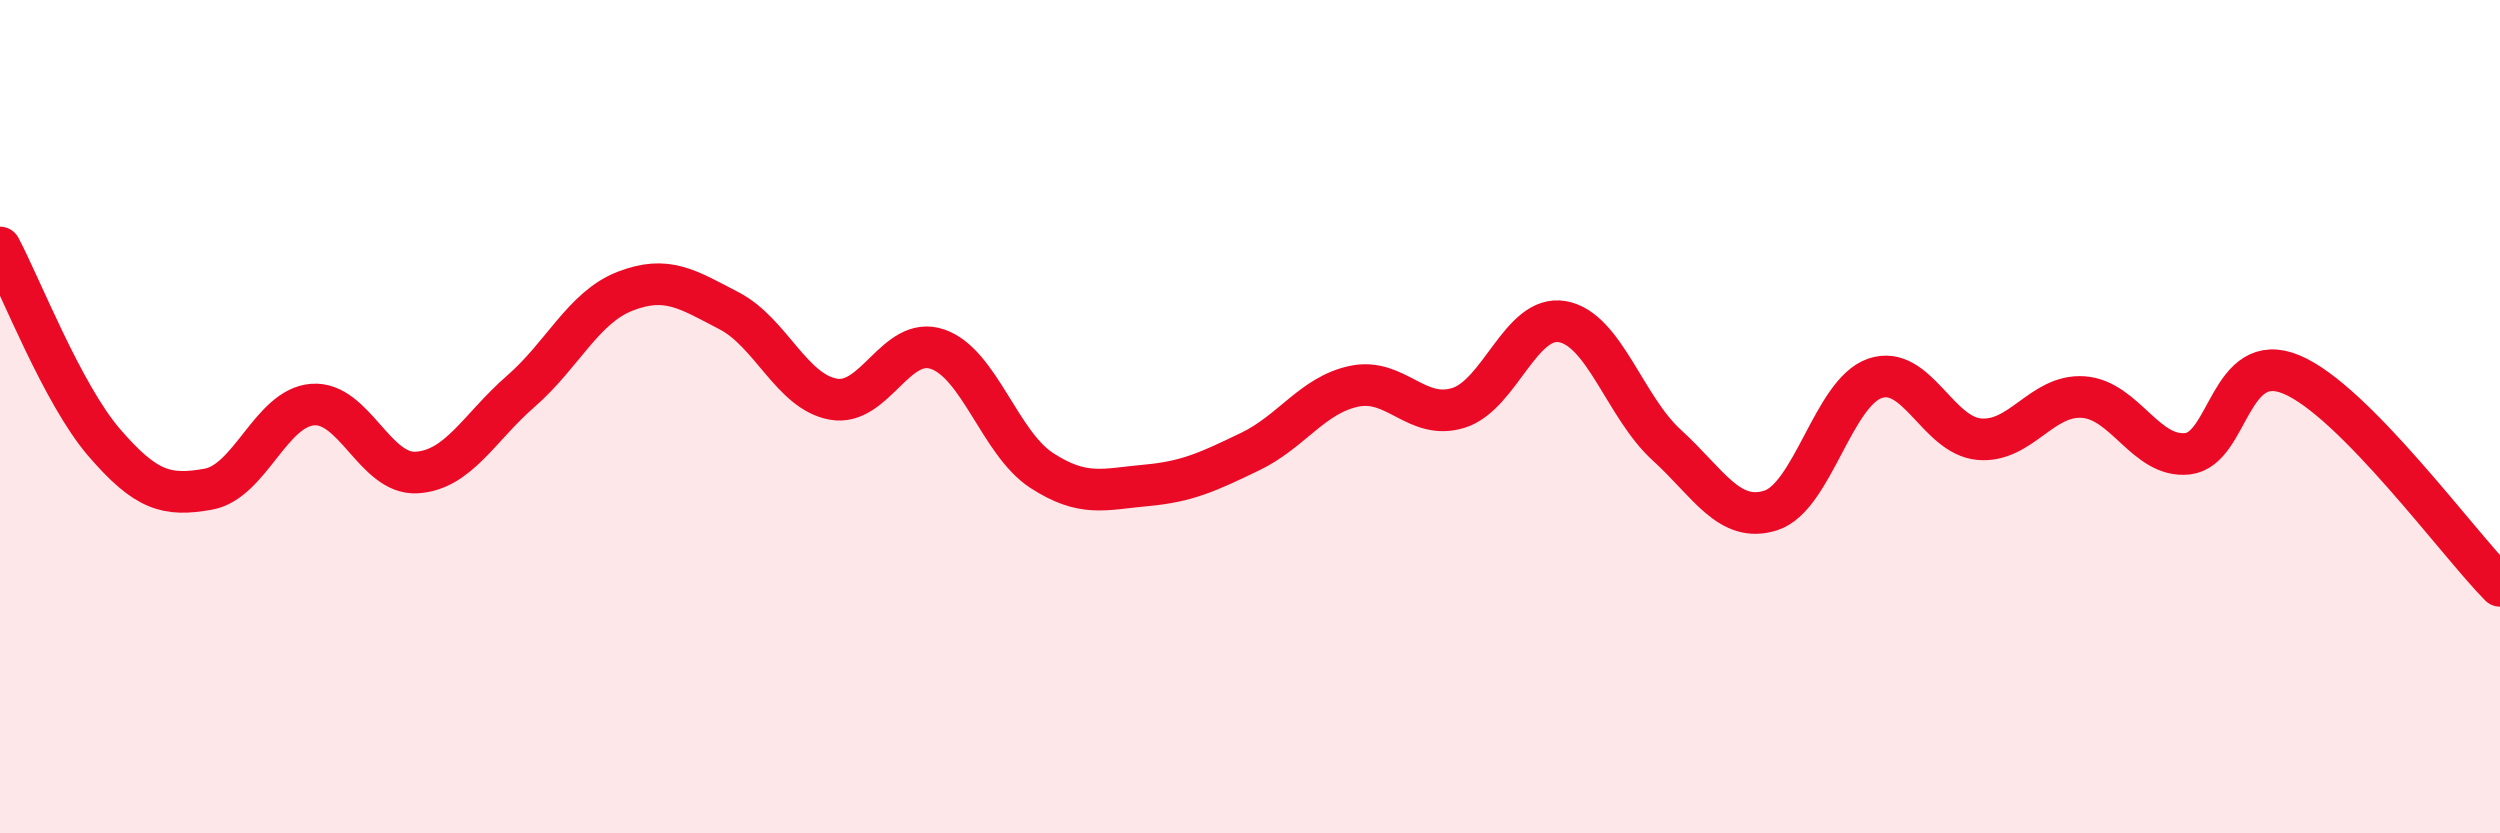 
    <svg width="60" height="20" viewBox="0 0 60 20" xmlns="http://www.w3.org/2000/svg">
      <path
        d="M 0,5.94 C 0.5,6.88 1.5,9.46 2.5,10.62 C 3.5,11.78 4,11.92 5,11.74 C 6,11.56 6.5,9.79 7.5,9.71 C 8.5,9.63 9,11.4 10,11.34 C 11,11.28 11.5,10.26 12.5,9.39 C 13.5,8.52 14,7.38 15,6.99 C 16,6.6 16.5,6.94 17.5,7.46 C 18.5,7.98 19,9.4 20,9.58 C 21,9.76 21.5,8.04 22.5,8.38 C 23.5,8.72 24,10.64 25,11.29 C 26,11.94 26.5,11.74 27.5,11.65 C 28.5,11.56 29,11.32 30,10.84 C 31,10.36 31.5,9.48 32.5,9.27 C 33.5,9.06 34,10.1 35,9.79 C 36,9.48 36.5,7.54 37.5,7.72 C 38.5,7.9 39,9.77 40,10.68 C 41,11.59 41.5,12.57 42.5,12.25 C 43.5,11.93 44,9.42 45,9.08 C 46,8.74 46.5,10.45 47.5,10.54 C 48.5,10.63 49,9.46 50,9.53 C 51,9.6 51.5,11 52.5,10.89 C 53.5,10.78 53.5,8.36 55,8.99 C 56.5,9.62 59,13.05 60,14.06L60 20L0 20Z"
        fill="#EB0A25"
        opacity="0.1"
        stroke-linecap="round"
        stroke-linejoin="round"
      />
      <path
        d="M 0,5.94 C 0.5,6.88 1.5,9.46 2.5,10.62 C 3.5,11.78 4,11.92 5,11.74 C 6,11.56 6.5,9.79 7.5,9.71 C 8.5,9.63 9,11.4 10,11.34 C 11,11.28 11.5,10.26 12.5,9.39 C 13.5,8.52 14,7.38 15,6.99 C 16,6.6 16.5,6.94 17.5,7.46 C 18.5,7.98 19,9.4 20,9.58 C 21,9.76 21.5,8.04 22.5,8.38 C 23.5,8.72 24,10.64 25,11.29 C 26,11.94 26.5,11.74 27.5,11.65 C 28.5,11.56 29,11.32 30,10.84 C 31,10.36 31.5,9.48 32.5,9.27 C 33.5,9.06 34,10.1 35,9.79 C 36,9.48 36.5,7.54 37.5,7.72 C 38.5,7.9 39,9.77 40,10.68 C 41,11.59 41.5,12.57 42.5,12.25 C 43.5,11.93 44,9.42 45,9.08 C 46,8.74 46.5,10.45 47.5,10.54 C 48.5,10.63 49,9.46 50,9.53 C 51,9.6 51.5,11 52.5,10.89 C 53.5,10.78 53.5,8.36 55,8.99 C 56.5,9.62 59,13.05 60,14.06"
        stroke="#EB0A25"
        stroke-width="1"
        fill="none"
        stroke-linecap="round"
        stroke-linejoin="round"
      />
    </svg>
  